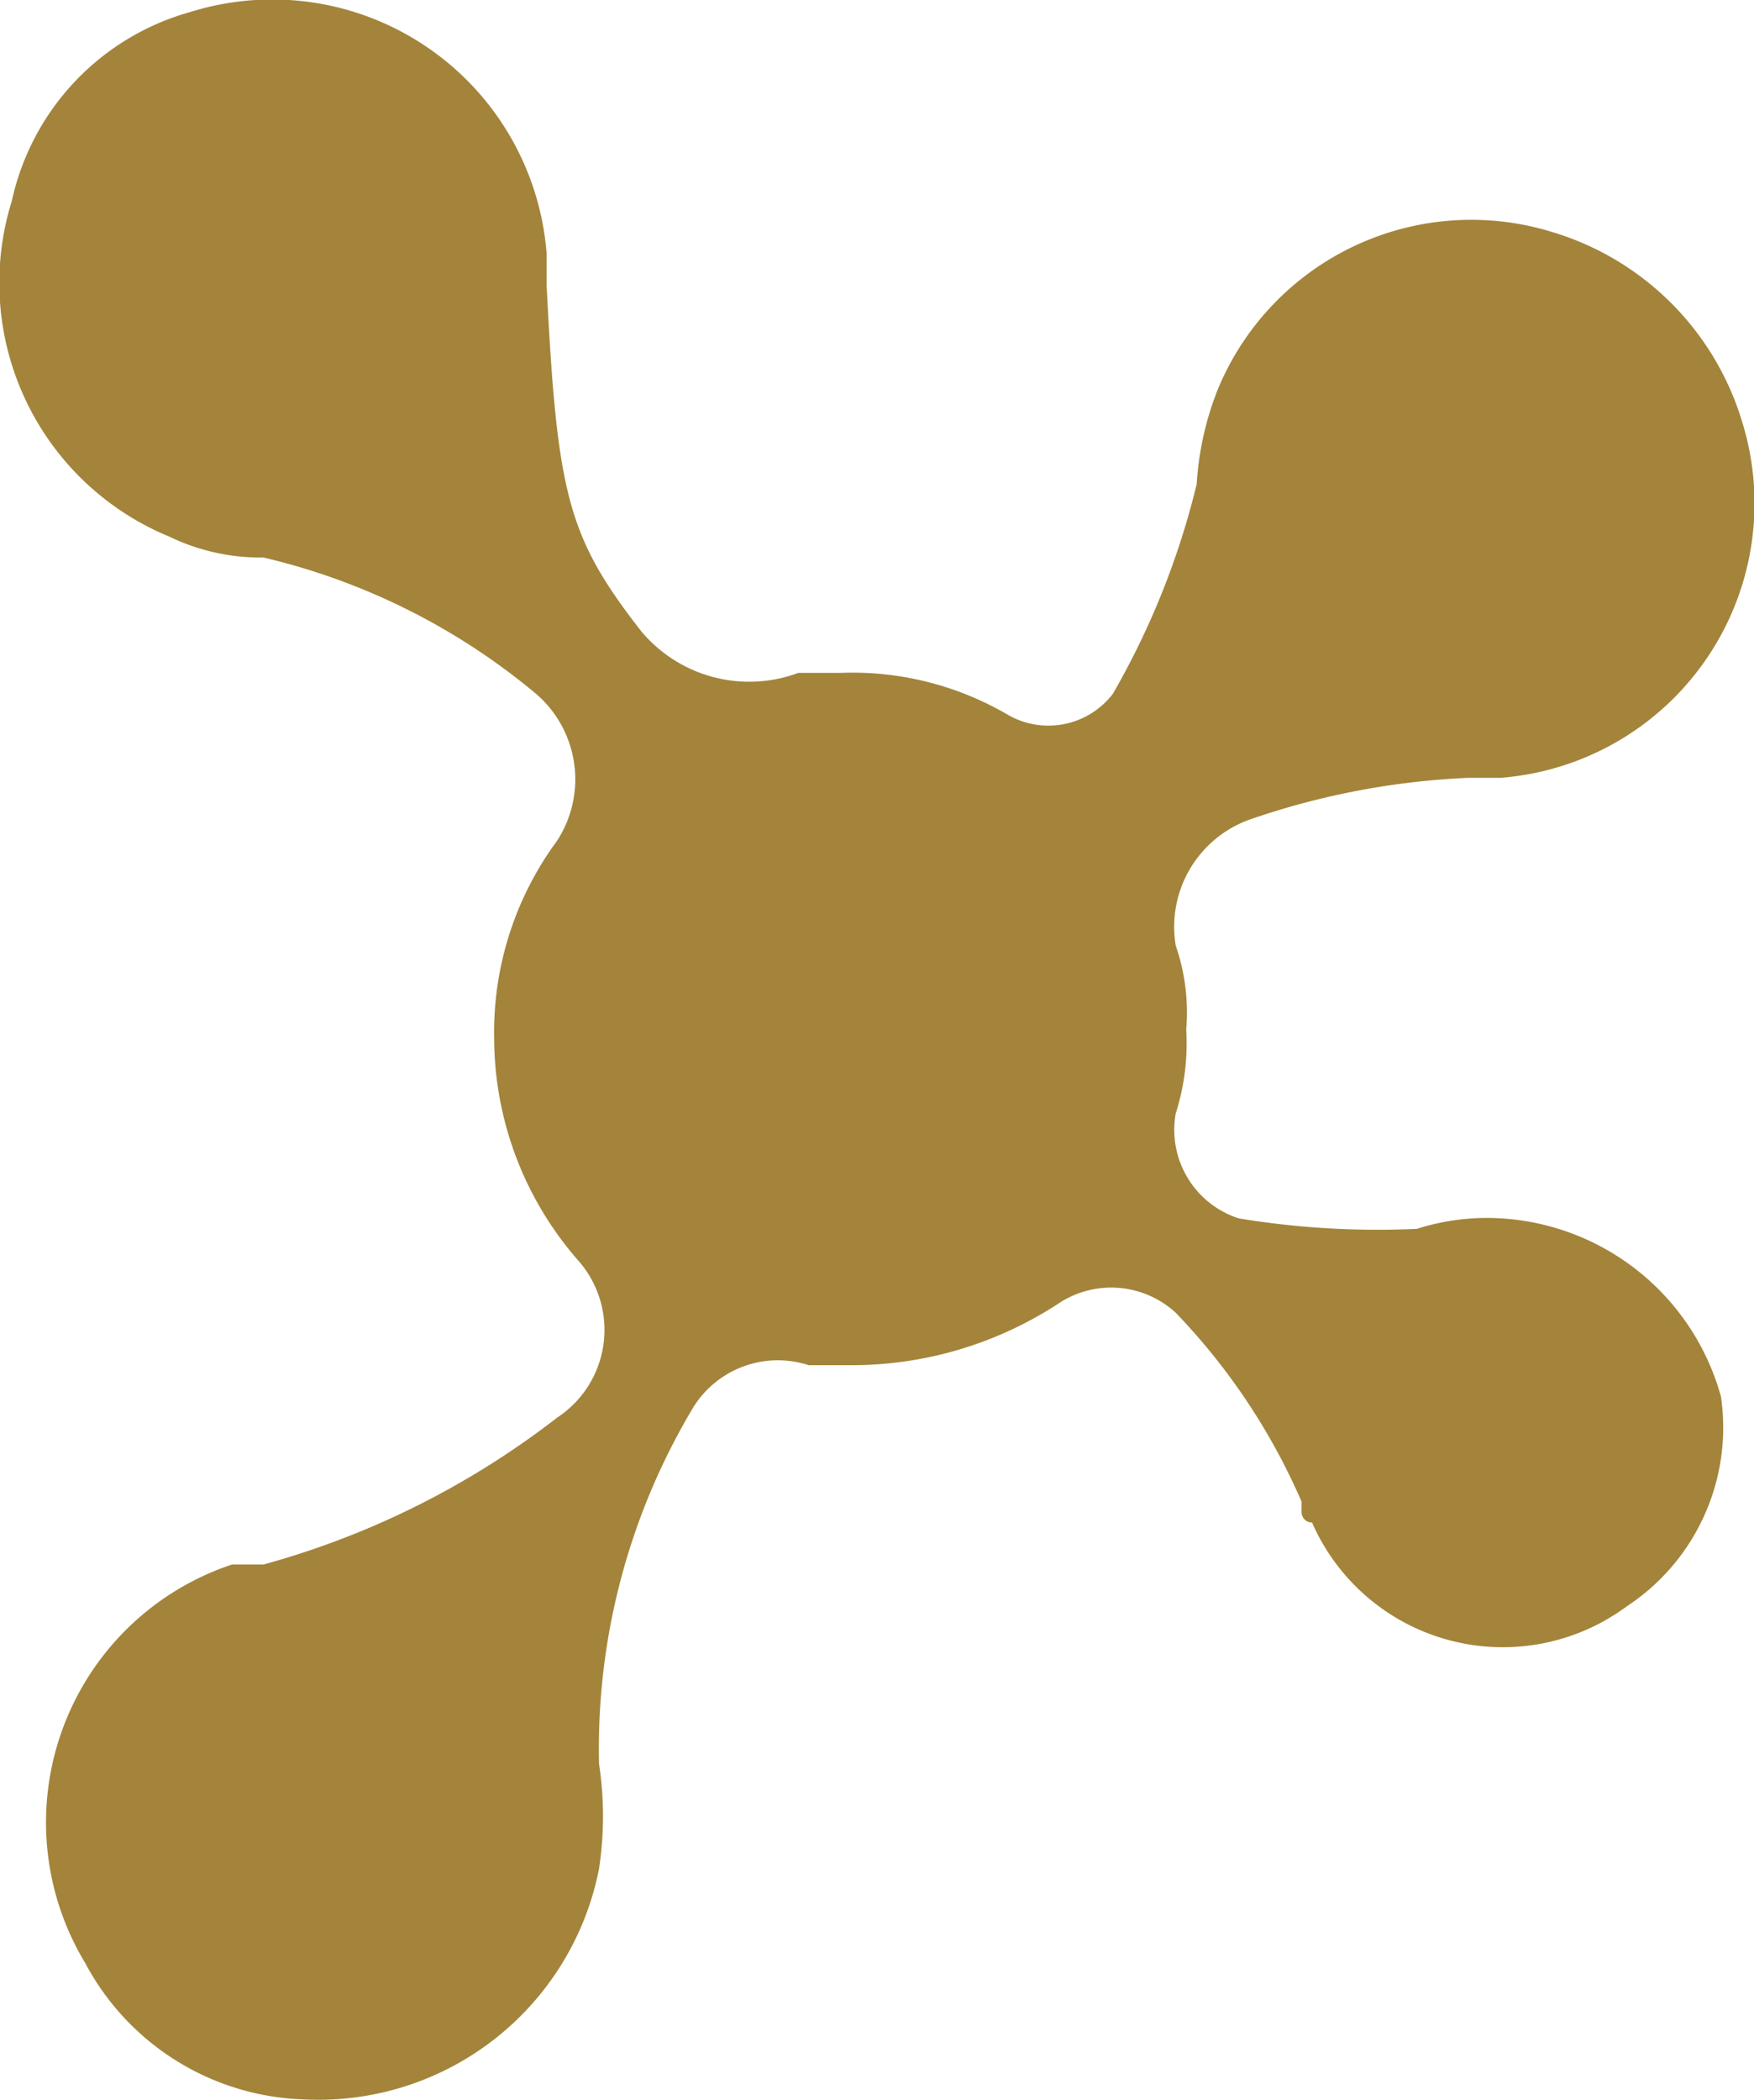 <svg xmlns="http://www.w3.org/2000/svg" width="16.728" height="20.021" viewBox="0 0 16.728 20.021">
  <path id="koli" d="M14.5,11.9h0a2.2,2.2,0,0,0-.8.1,8.116,8.116,0,0,1-1.7-.1.887.887,0,0,1-.6-1,2.2,2.2,0,0,0,.1-.8,1.949,1.949,0,0,0-.1-.8,1.086,1.086,0,0,1,.7-1.2,7.335,7.335,0,0,1,2.1-.4h.3a2.624,2.624,0,0,0,2.3-3.4A2.7,2.7,0,0,0,15,2.5,2.616,2.616,0,0,0,11.8,4h0a2.92,2.92,0,0,0-.2.9,7.557,7.557,0,0,1-.8,2,.775.775,0,0,1-1,.2,2.934,2.934,0,0,0-1.6-.4H7.8a1.342,1.342,0,0,1-1.5-.4C5.6,5.4,5.5,5,5.4,3V2.7h0A2.624,2.624,0,0,0,2,.4,2.4,2.4,0,0,0,.3,2.2,2.616,2.616,0,0,0,1.8,5.4h0a2,2,0,0,0,.9.2A6.3,6.3,0,0,1,5.3,6.9a1.075,1.075,0,0,1,.2,1.4,3.077,3.077,0,0,0-.6,1.9,3.227,3.227,0,0,0,.8,2.1,1,1,0,0,1-.2,1.5,8.037,8.037,0,0,1-2.8,1.4H2.4A2.591,2.591,0,0,0,1,19a2.449,2.449,0,0,0,2.1,1.3,2.726,2.726,0,0,0,2.8-2.2h0a3.334,3.334,0,0,0,0-1,6.328,6.328,0,0,1,.9-3.4.949.949,0,0,1,1.1-.4h.4a3.606,3.606,0,0,0,2-.6.909.909,0,0,1,1.1.1,6.091,6.091,0,0,1,1.2,1.8v.1a.1.1,0,0,0,.1.1h0a1.987,1.987,0,0,0,3,.8,2.04,2.04,0,0,0,.9-2A2.32,2.32,0,0,0,14.5,11.9Z" transform="translate(-0.187 -0.285)" fill="#a3843a"/>
</svg>
